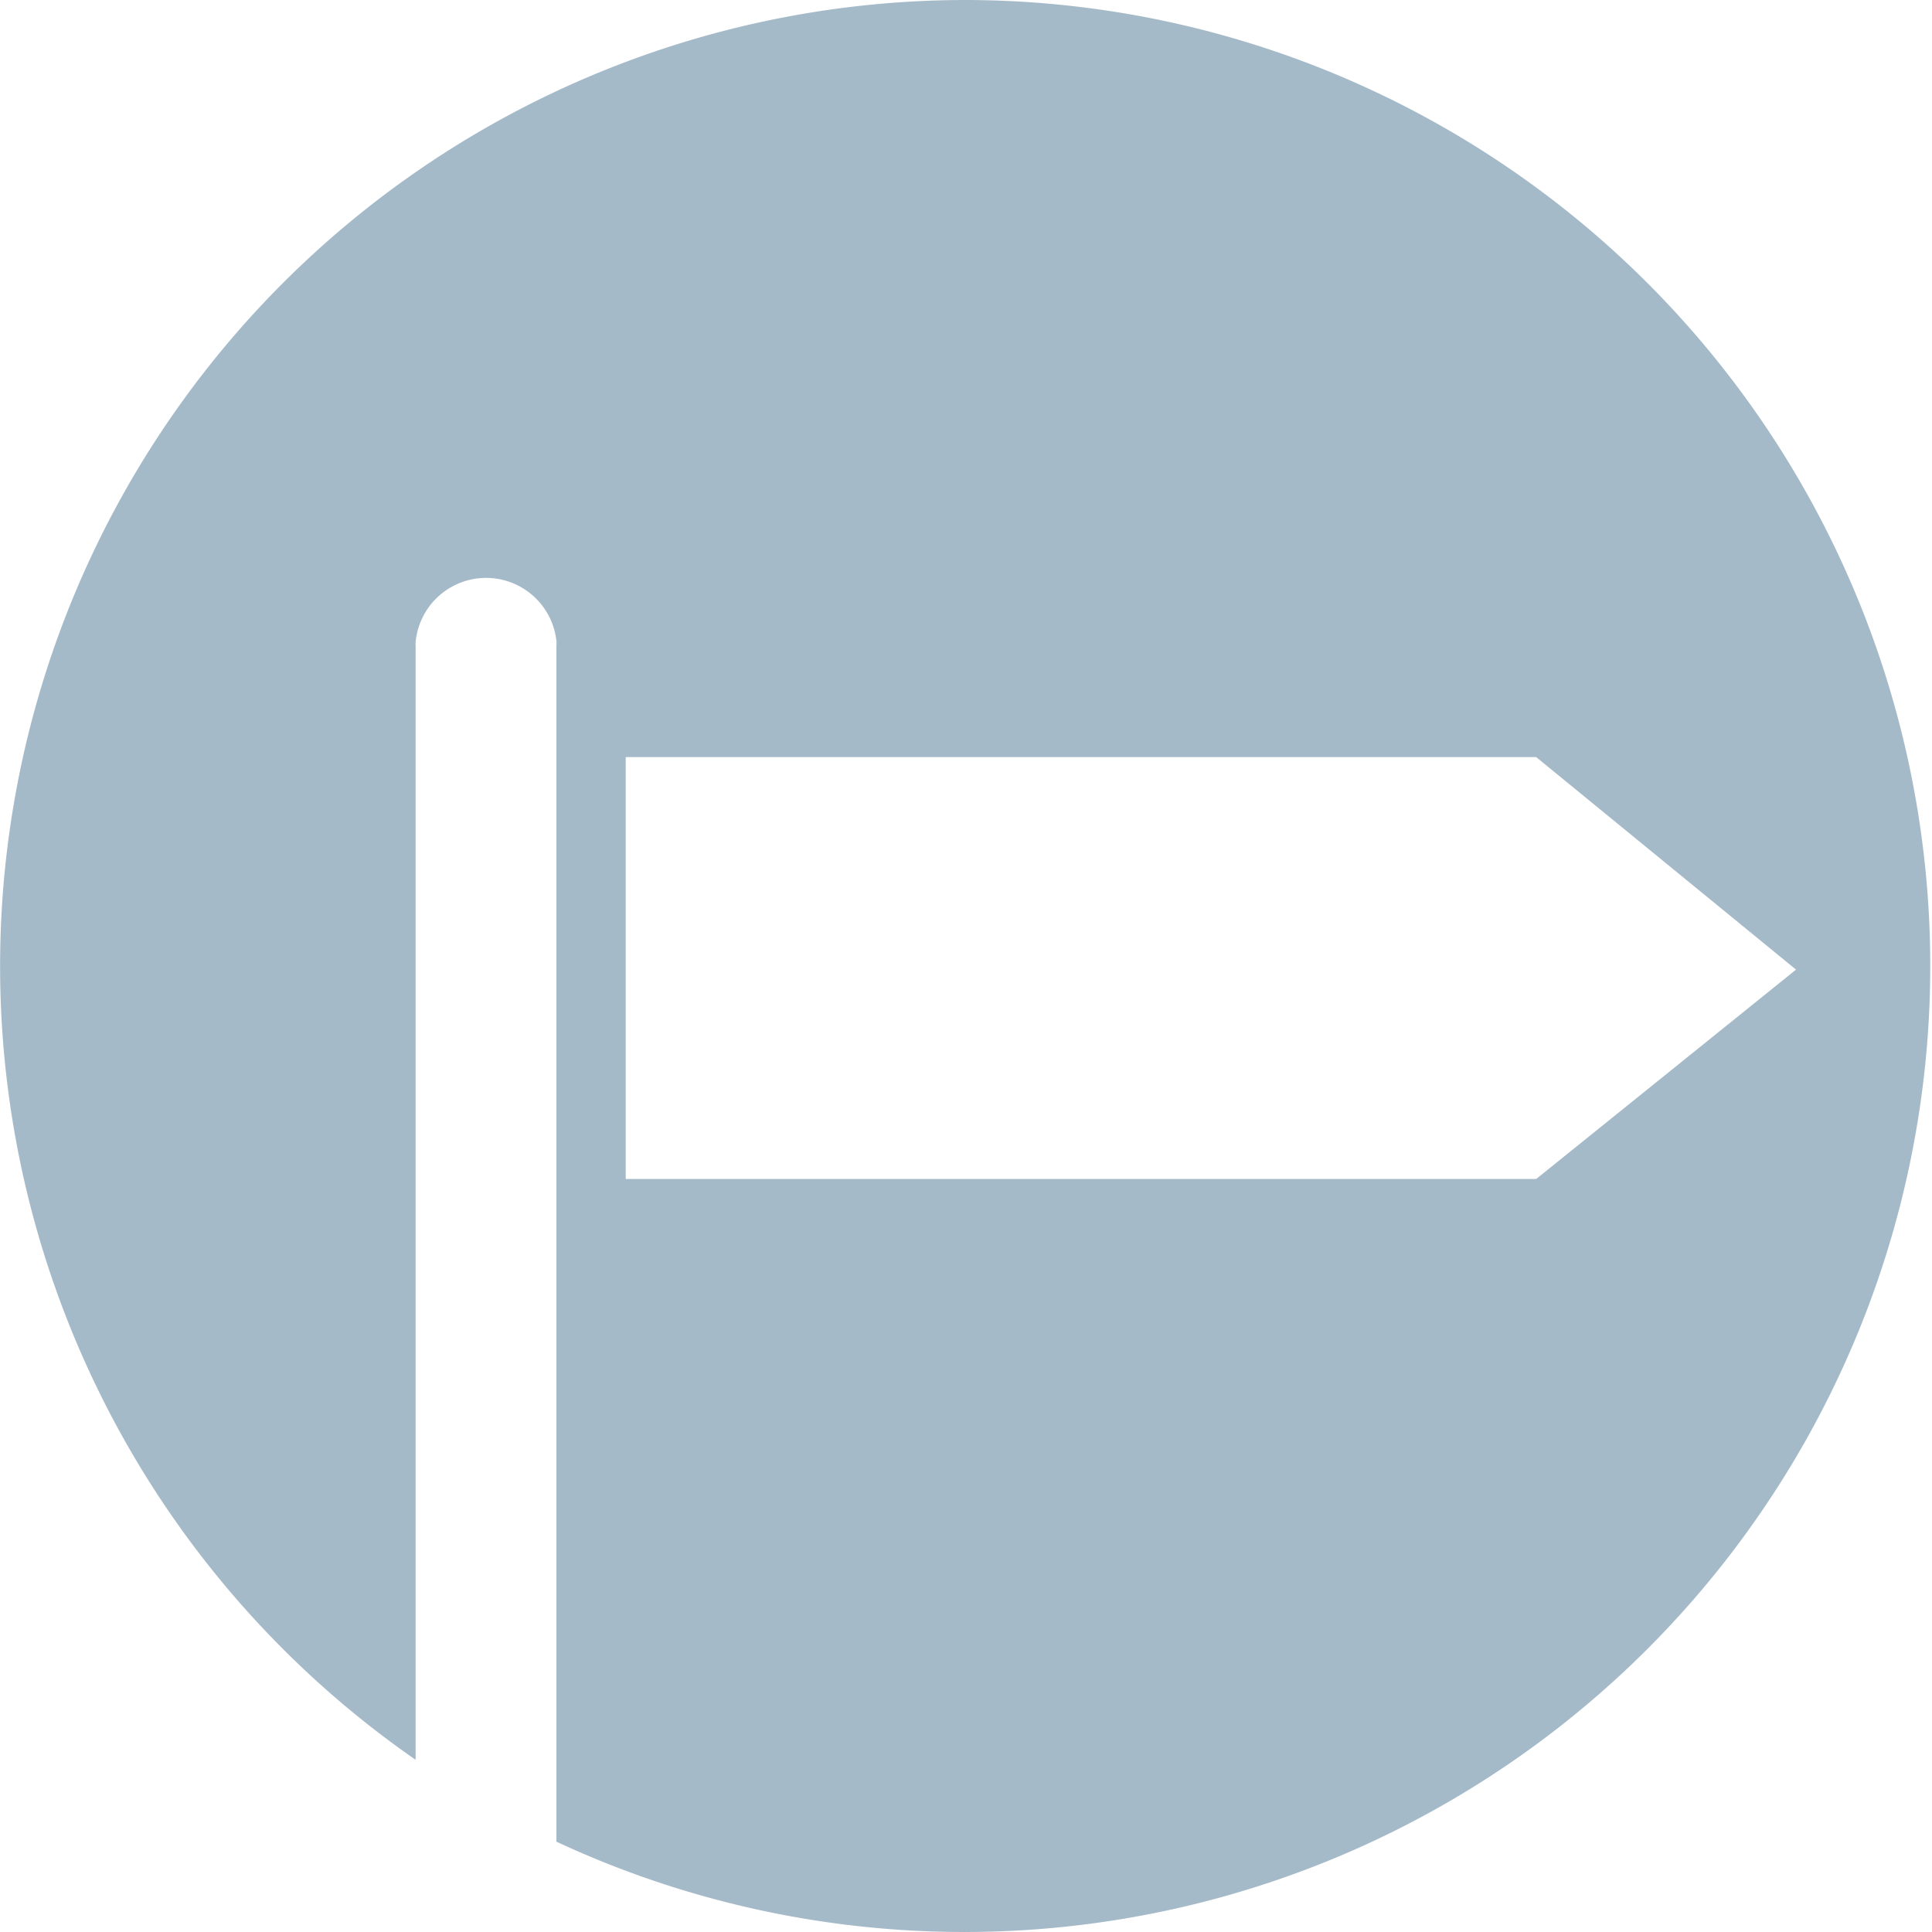 <?xml version="1.0" encoding="utf-8"?>
<svg id="icons" xmlns="http://www.w3.org/2000/svg" viewBox="0 0 80 80"><defs><style>.cls-1{fill:#a5bac9;}</style></defs><title>icon_leaderhip-lab</title><path class="cls-1" d="M40,0A40,40,0,0,0,17.21,72.87V26.71a.53.53,0,0,1,0-.12,2.93,2.93,0,0,1,5.83-.05,1,1,0,0,1,0,.17V76.26A40,40,0,1,0,40,0ZM63.61,48.82H25.91V31.35h37.7l10.76,8.8Z"/></svg>
